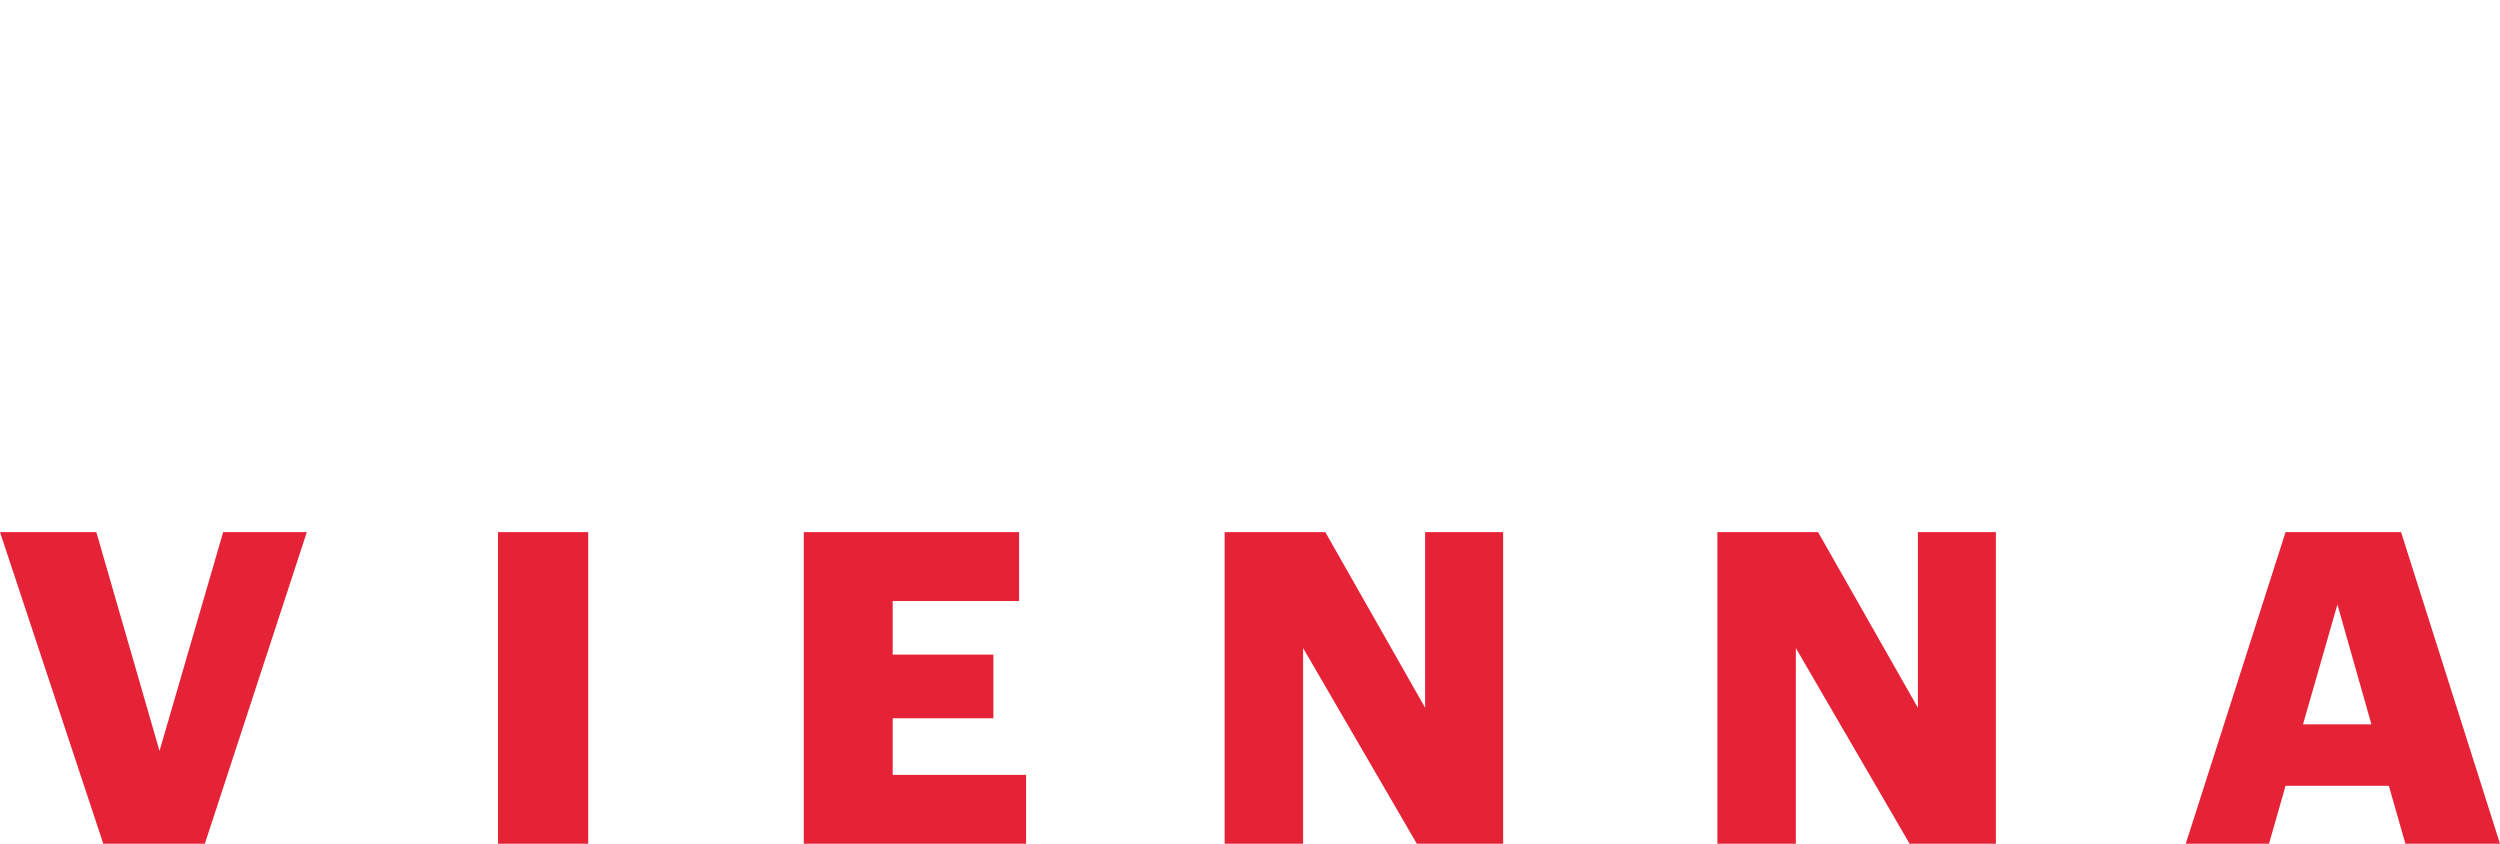 <svg version="1.1" id="Ebene_1" xmlns="http://www.w3.org/2000/svg" x="0" y="0" viewBox="0 0 160 54" xml:space="preserve"><path d="M146.276 34.056L139.888 54h5.328l1.06-3.71h6.61l1.06 3.71H160l-6.332-19.944h-7.392zm3.319 4.63l2.176 7.671h-4.379l2.203-7.671zm-26.85-4.63v11.241l-6.388-11.241h-6.444V54h5.021V41.476L122.215 54h5.523V34.056h-4.993zm-31.537 0v11.241L84.82 34.056h-6.443V54h5.021V41.476L90.678 54h5.523V34.056h-4.993zm-39.766 0V54h14.226v-4.407h-8.535v-3.626h6.444v-4.073h-6.444v-3.431h8.089v-4.408h-13.78v.001zM31.872 54h5.774V34.056h-5.774V54zm-17.59-19.944l-4.073 14.003-4.044-14.003H0L6.611 54h6.499l6.527-19.944h-5.355z" fill="#e52236"/></svg>